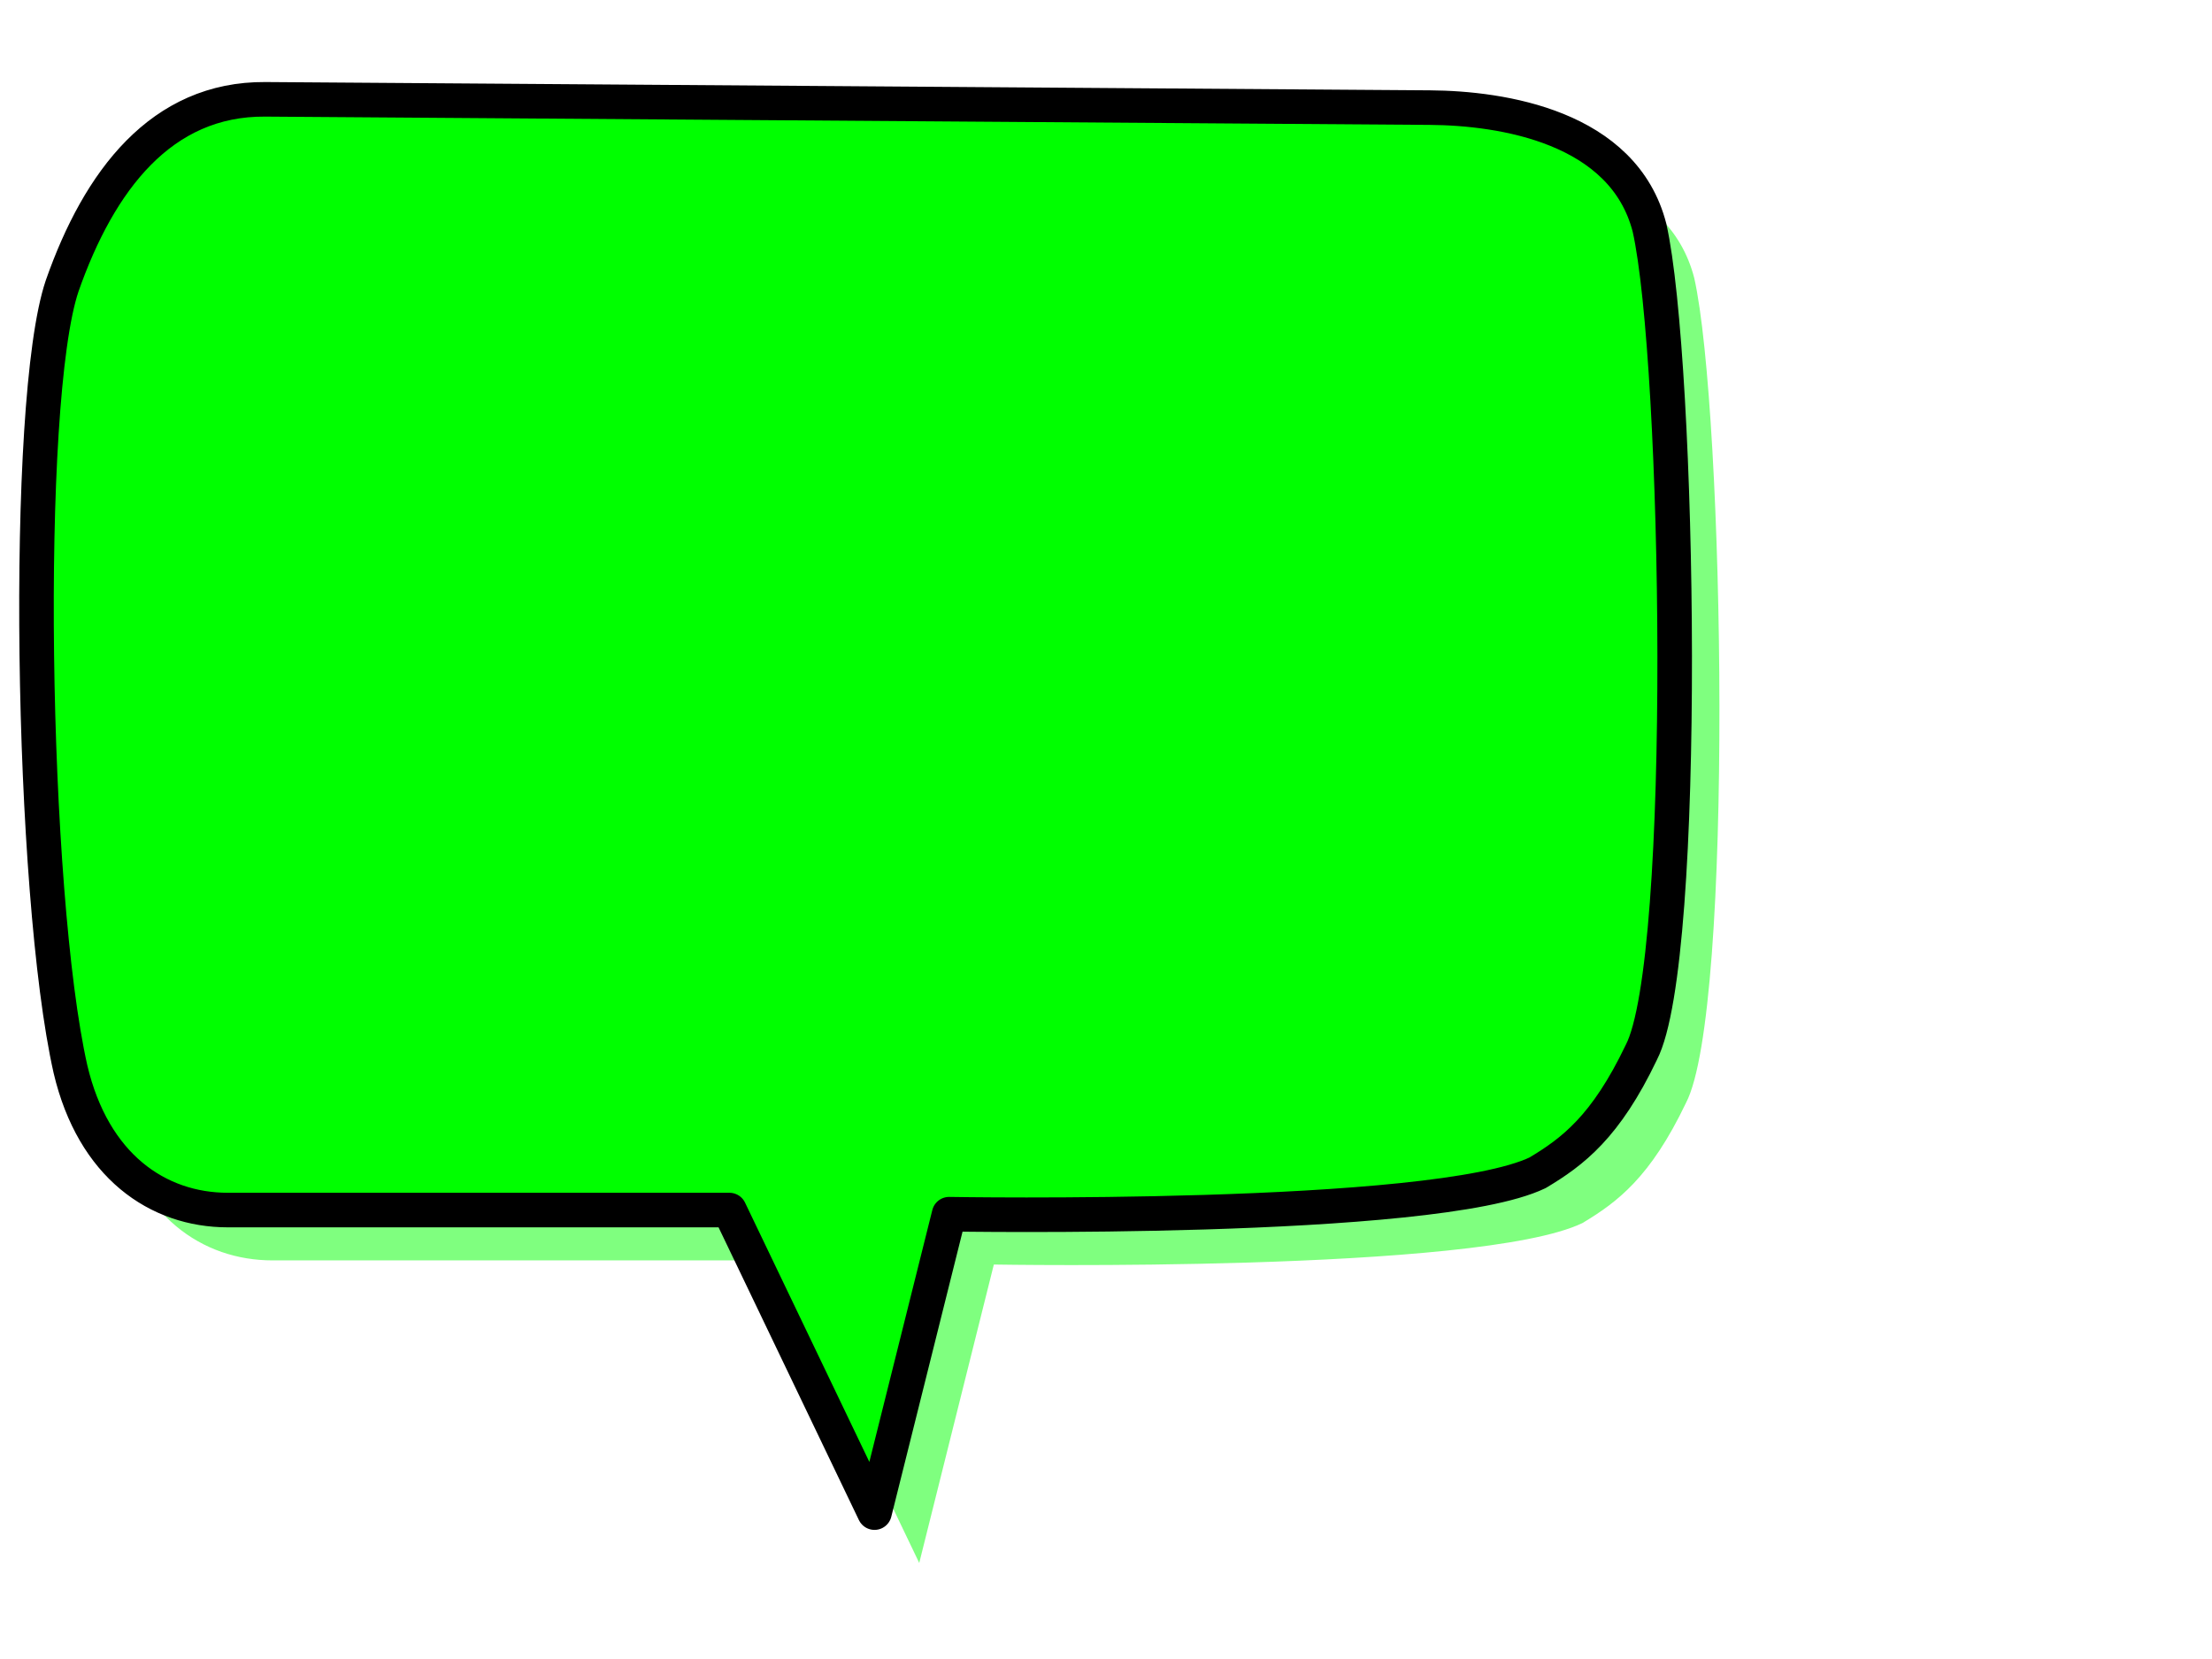 <?xml version="1.0"?><svg width="640" height="480" xmlns="http://www.w3.org/2000/svg">
 <title>said</title>
 <g>
  <title>Layer 1</title>
  <g id="g827">
   <path fill="#00ff00" fill-rule="evenodd" stroke-width="2.5" fill-opacity="0.5" id="path710" d="m89.69,43.3l336.96,2.398c20.813,0.148 56.056,5.474 63.554,34.775c8.661,38.533 11.547,211.948 -2.399,238.631c-10.281,21.521 -19.828,28.698 -29.977,34.774c-30.065,14.443 -170.28,11.991 -170.28,11.991l-21.584,86.339l-41.97,-87.538l-145.096,0.001c-20.36,0 -38.979,-12.804 -45.567,-40.772c-11.472,-50.783 -13.705,-193.213 -2.398,-226.638c10.714,-30.538 28.721,-54.175 58.758,-53.961z"/>
   <path fill="#00ff00" fill-rule="evenodd" stroke="black" stroke-width="10" stroke-linejoin="round" id="path559" d="m76.745,28.737l336.96,2.398c20.813,0.148 56.056,5.474 63.554,34.775c8.661,38.533 11.547,211.948 -2.399,238.631c-10.281,21.521 -19.828,28.698 -29.977,34.774c-30.065,14.443 -170.28,11.991 -170.28,11.991l-21.584,86.339l-41.97,-87.538l-145.096,0.001c-20.36,0 -38.979,-12.804 -45.567,-40.772c-11.472,-50.783 -13.705,-193.213 -2.398,-226.638c10.714,-30.538 28.721,-54.175 58.758,-53.961z"/>
  </g>
 </g>
</svg>